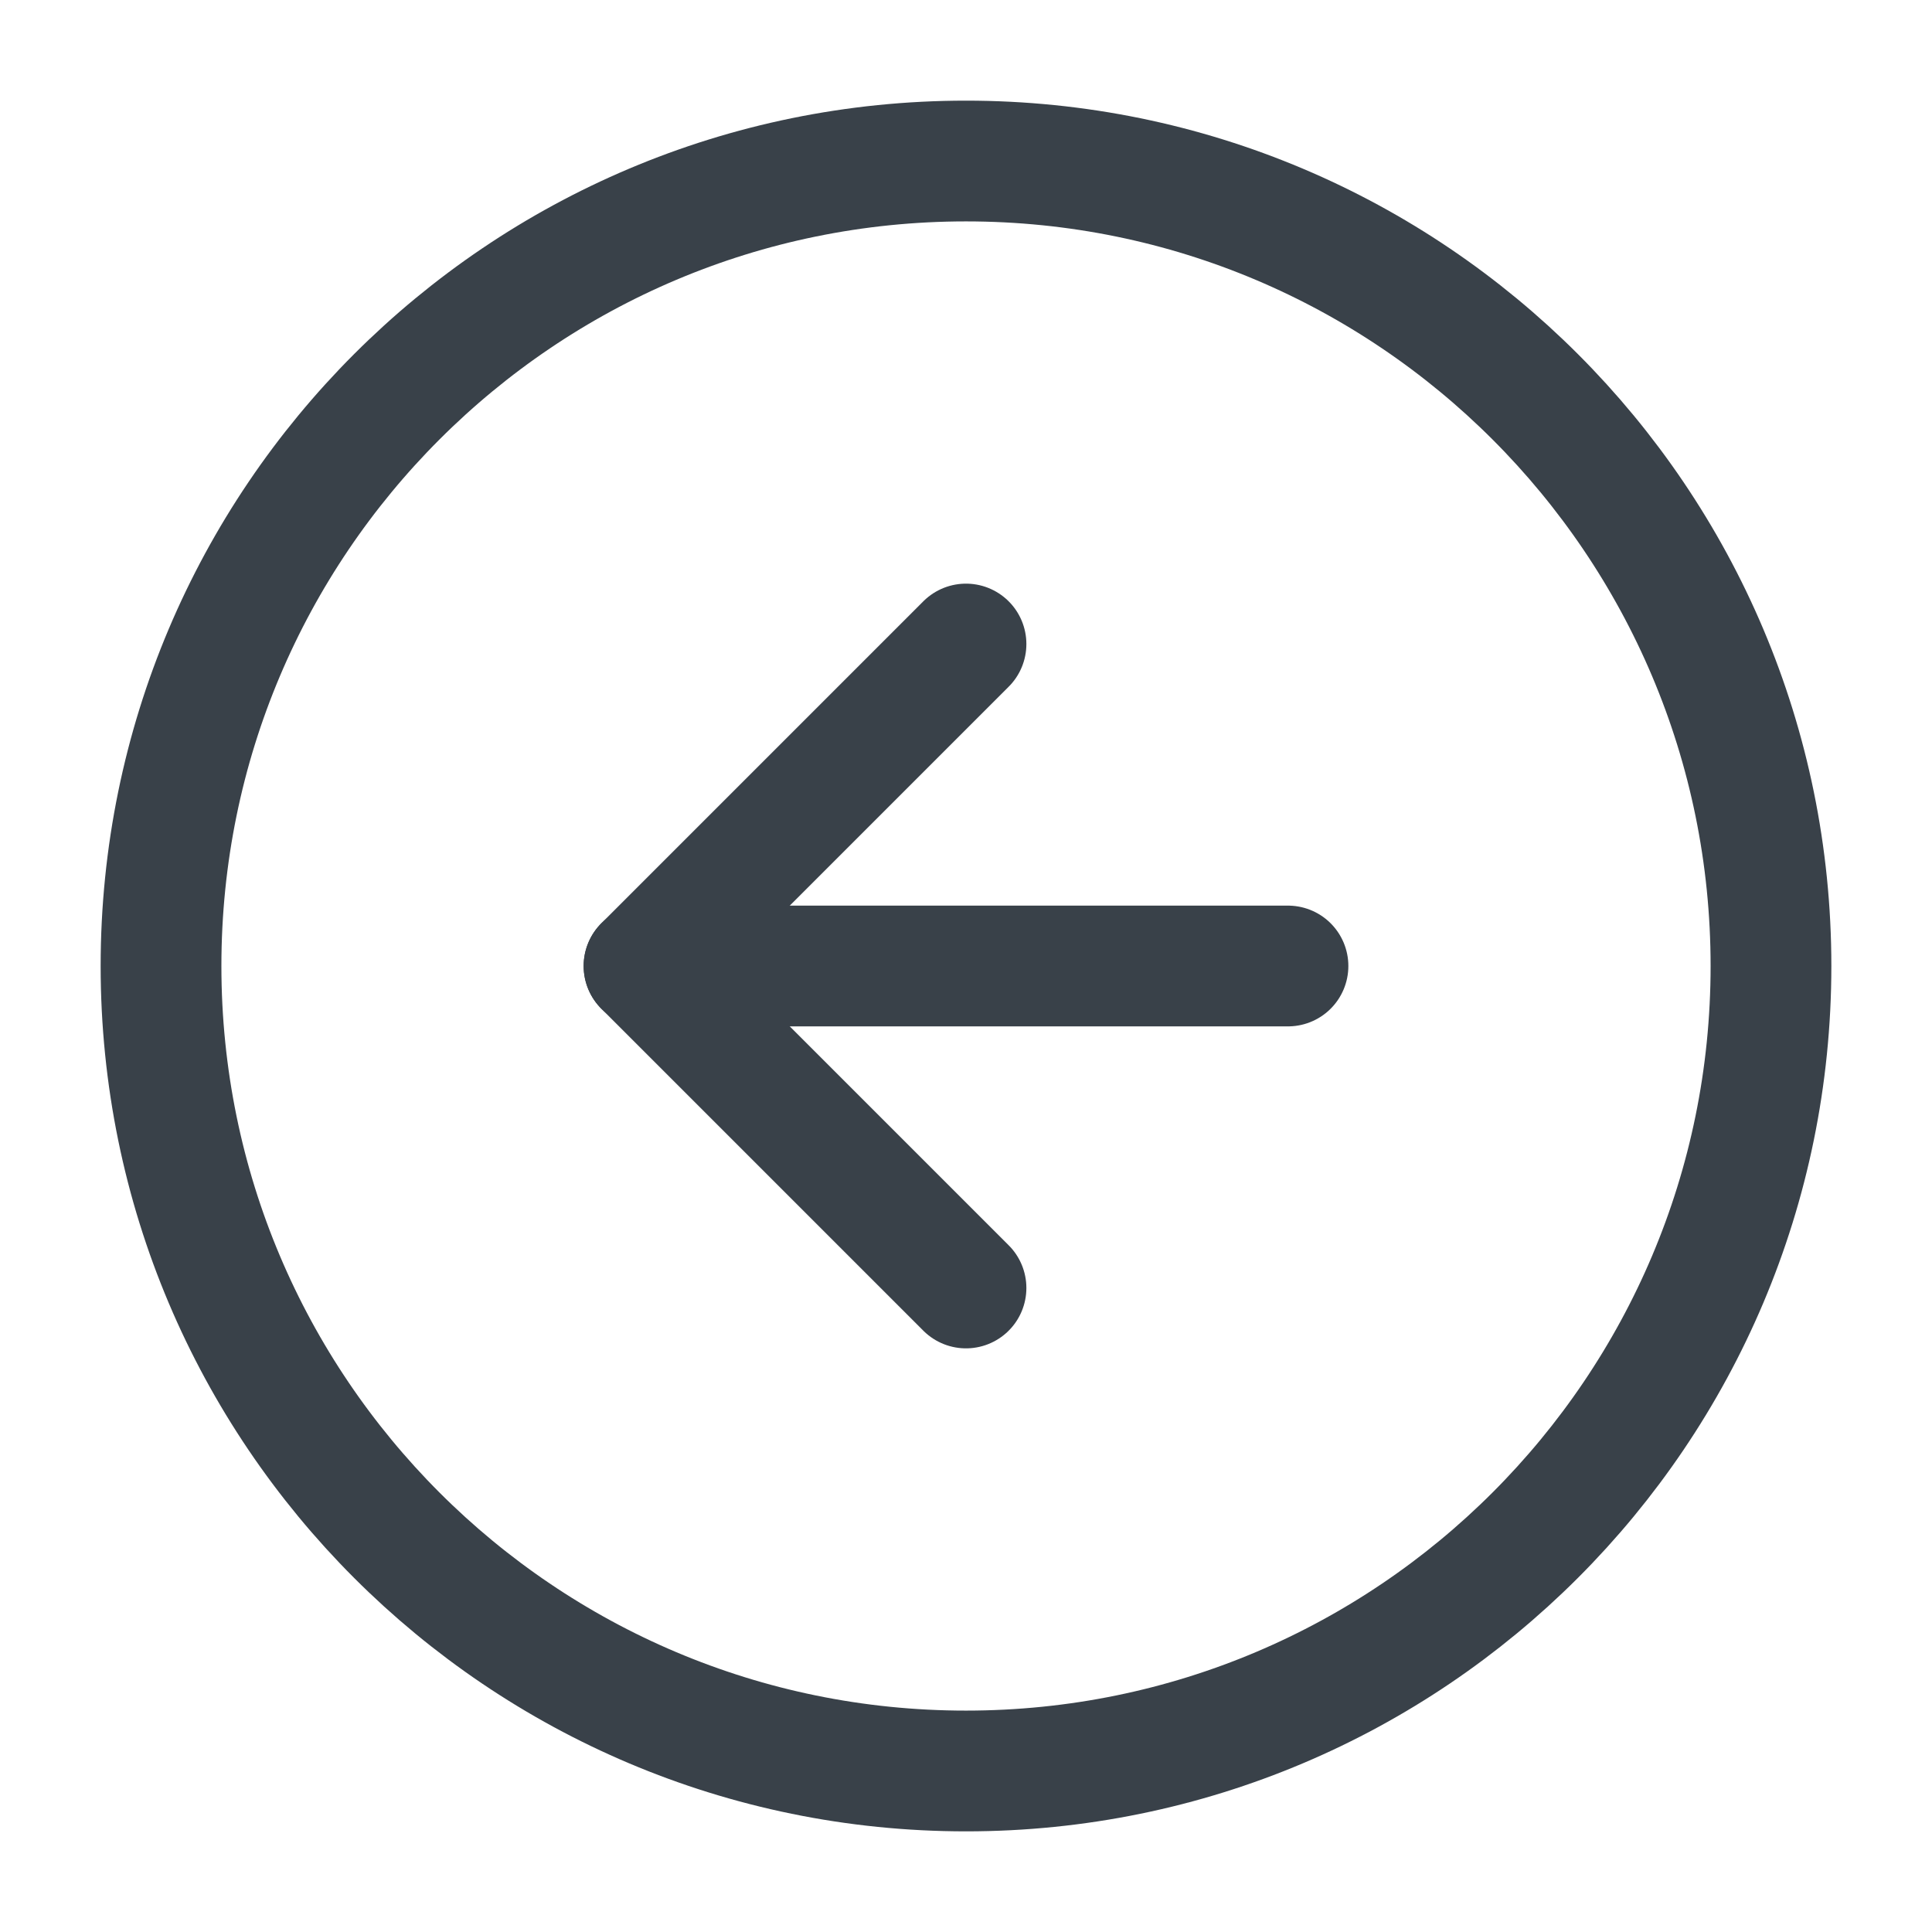 <svg width="32" height="32" viewBox="0 0 32 32" fill="none" xmlns="http://www.w3.org/2000/svg">
<path d="M16 29.333C23.364 29.333 29.333 23.364 29.333 16C29.333 8.636 23.364 2.667 16 2.667C8.636 2.667 2.667 8.636 2.667 16C2.667 23.364 8.636 29.333 16 29.333Z" stroke="#394149" stroke-width="2" stroke-linecap="round" stroke-linejoin="round"/>
<path d="M16 10.667L10.667 16L16 21.333" stroke="#394149" stroke-width="2" stroke-linecap="round" stroke-linejoin="round"/>
<path d="M21.333 16H10.667" stroke="#394149" stroke-width="2" stroke-linecap="round" stroke-linejoin="round"/>
</svg>
